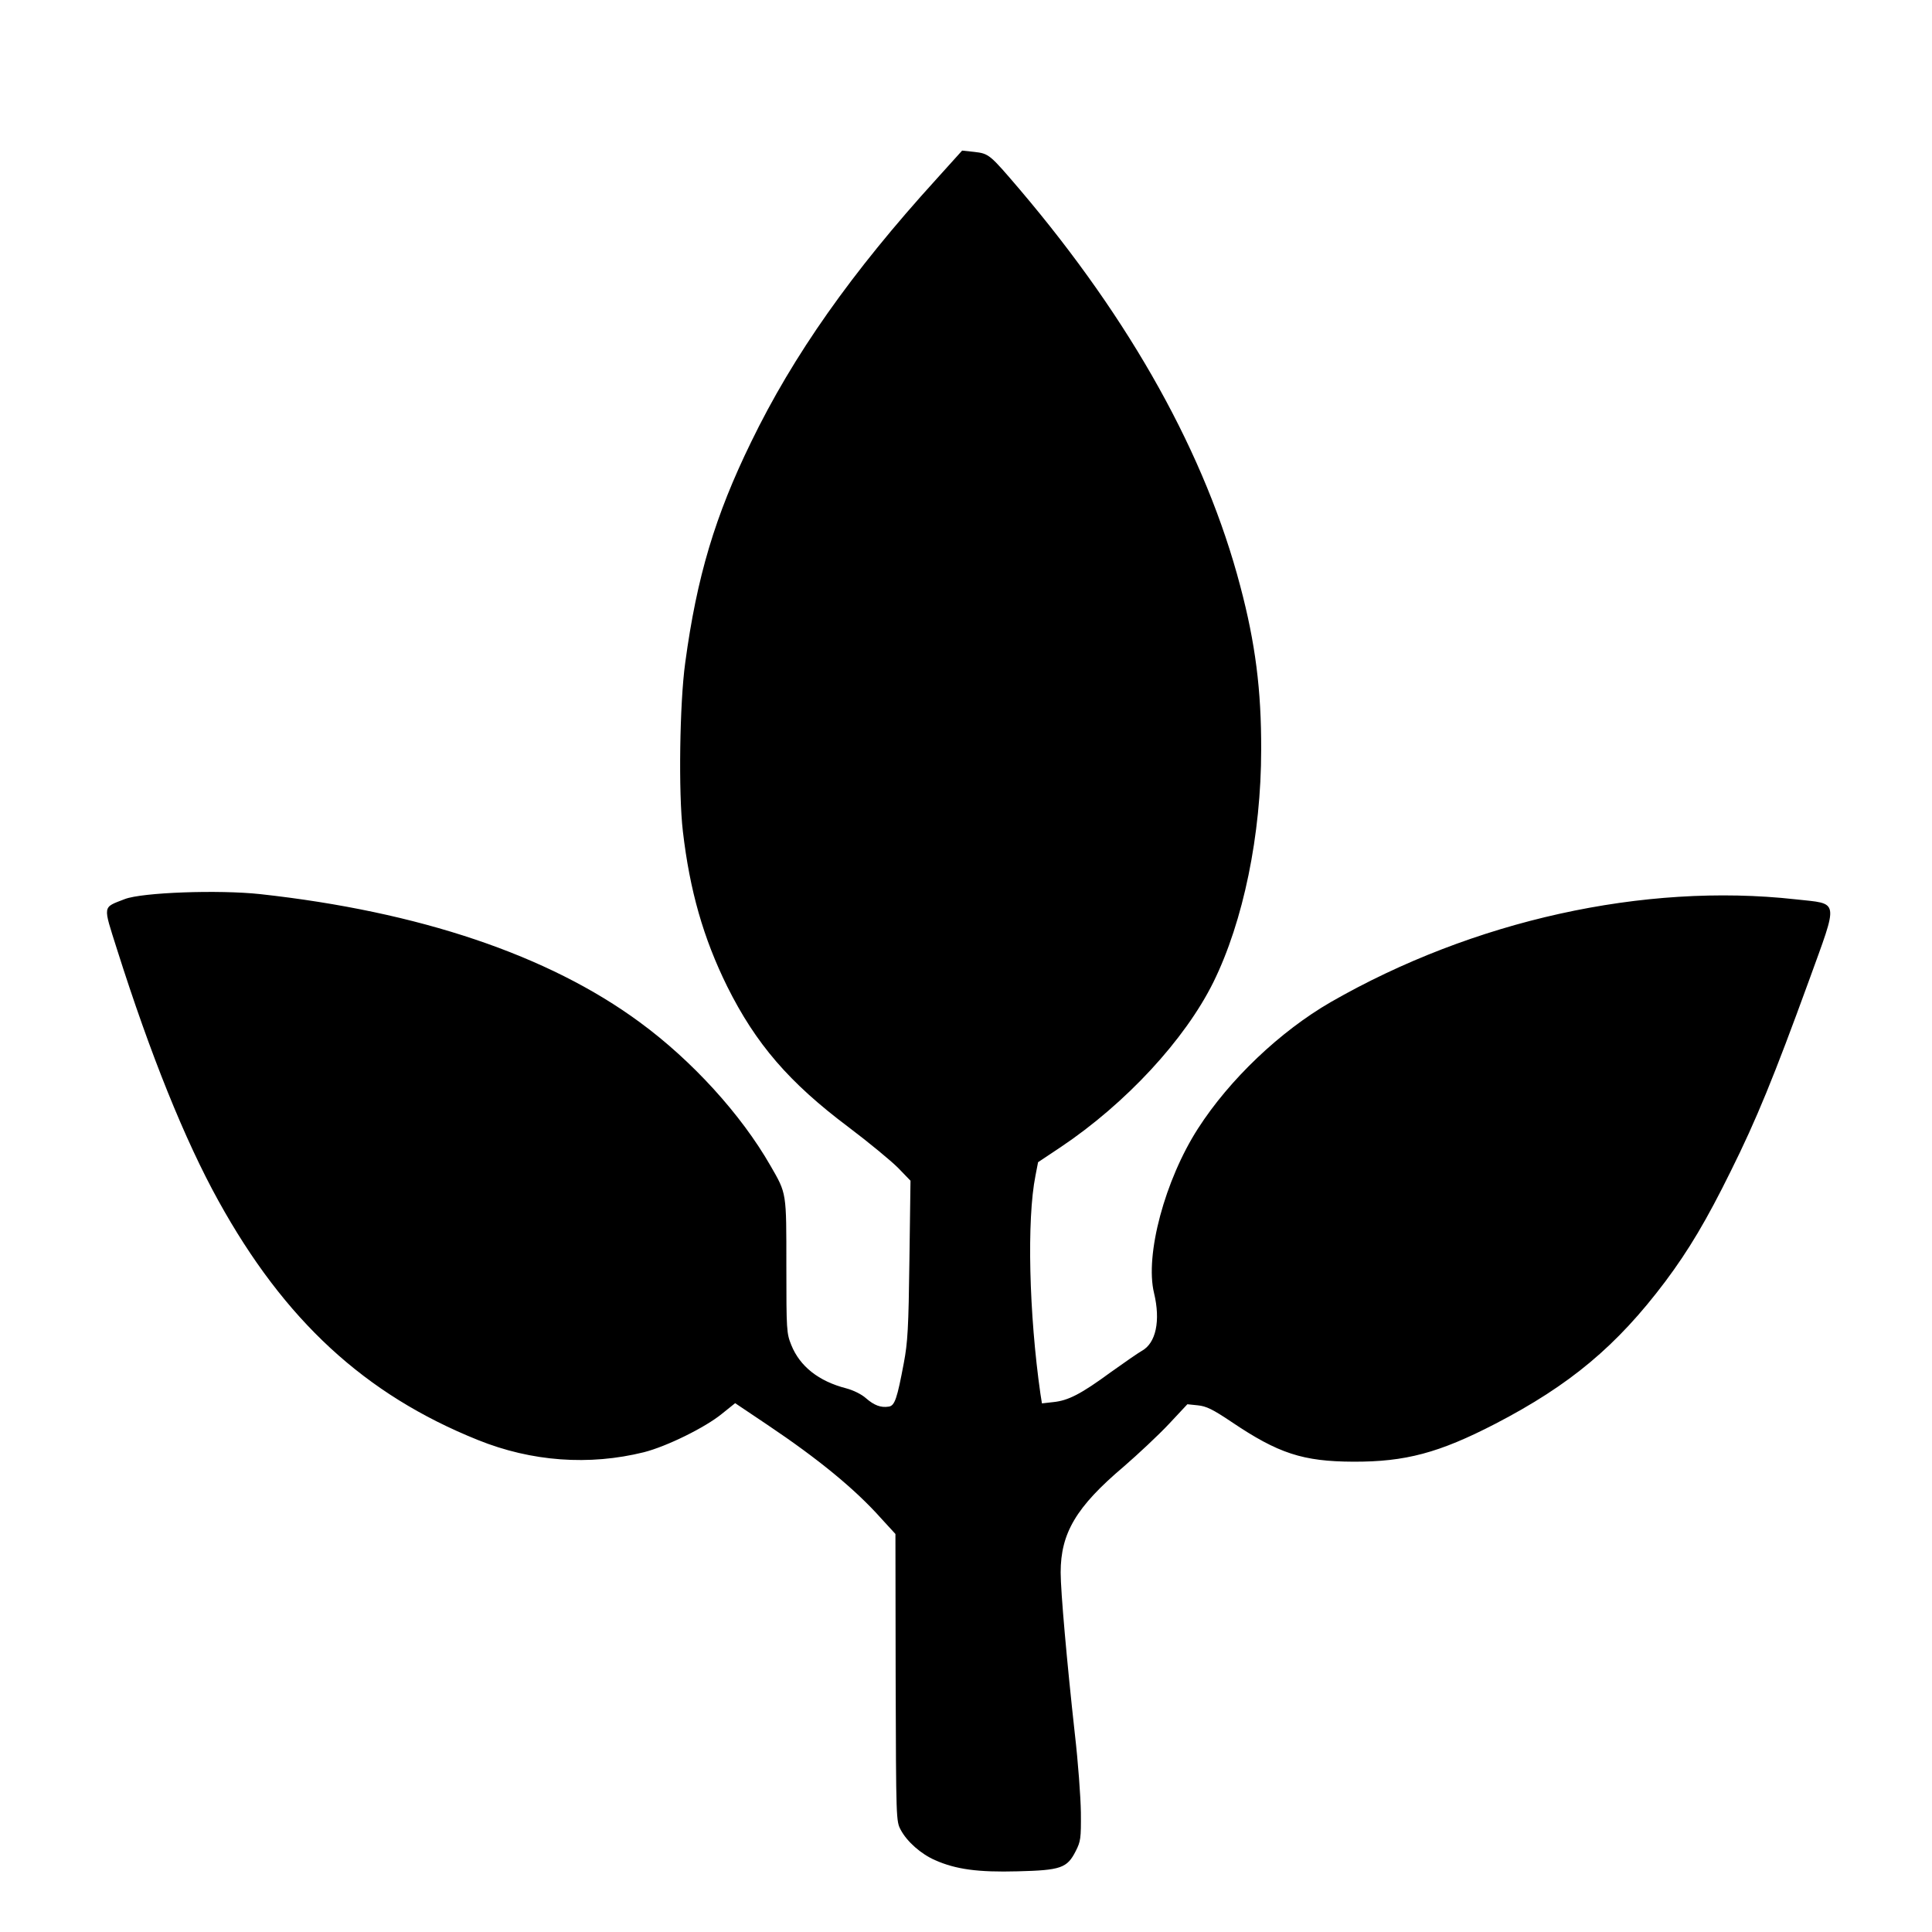 <?xml version="1.0" standalone="no"?>
<!DOCTYPE svg PUBLIC "-//W3C//DTD SVG 20010904//EN"
 "http://www.w3.org/TR/2001/REC-SVG-20010904/DTD/svg10.dtd">
<svg version="1.0" xmlns="http://www.w3.org/2000/svg"
 width="898pt" height="898pt" viewBox="0 0 898 898"
 preserveAspectRatio="xMidYMid meet">
<g transform="translate(0,898) scale(0.1,-0.1)"
fill="#000000" stroke="none">
<path d="M4352 8147 c-393 -432 -665 -818 -861 -1222 -167 -342 -252 -625
-306 -1025 -26 -187 -32 -606 -11 -784 32 -275 95 -496 206 -721 133 -267 288
-447 564 -654 94 -71 197 -156 230 -189 l58 -60 -5 -368 c-4 -317 -8 -384 -26
-479 -31 -165 -42 -199 -70 -203 -37 -6 -68 6 -106 39 -20 18 -58 37 -92 46
-128 33 -215 102 -255 201 -22 55 -23 67 -23 367 0 346 2 335 -74 467 -137
239 -365 489 -608 667 -424 312 -1026 514 -1763 595 -194 21 -550 8 -630 -23
-105 -41 -102 -25 -36 -234 155 -489 315 -886 471 -1168 307 -556 681 -901
1206 -1112 250 -101 518 -120 772 -57 106 27 285 115 363 179 l61 49 149 -100
c237 -159 408 -299 530 -436 l66 -72 1 -668 c2 -664 2 -667 24 -708 29 -54 93
-111 159 -140 97 -43 200 -57 384 -52 201 5 230 15 270 94 23 45 25 59 24 179
-1 72 -13 236 -28 365 -37 335 -66 663 -66 751 0 183 72 305 293 492 67 58
161 146 209 197 l87 93 48 -5 c40 -4 69 -18 157 -77 218 -147 332 -184 566
-185 242 -1 399 41 660 176 347 180 565 362 790 661 110 147 193 287 304 512
120 241 202 442 363 884 140 387 145 358 -62 381 -704 78 -1498 -98 -2160
-478 -235 -136 -470 -359 -617 -588 -153 -238 -247 -587 -204 -764 31 -129 9
-233 -57 -269 -16 -9 -81 -54 -144 -99 -139 -102 -198 -132 -267 -139 l-53 -6
-7 44 c-53 370 -64 810 -23 1015 l12 62 105 70 c303 203 578 500 710 767 139
282 222 685 222 1080 1 277 -27 496 -97 760 -160 610 -507 1234 -1025 1844
-140 164 -143 167 -212 175 l-56 6 -120 -133z"/>
</g>
</svg>

